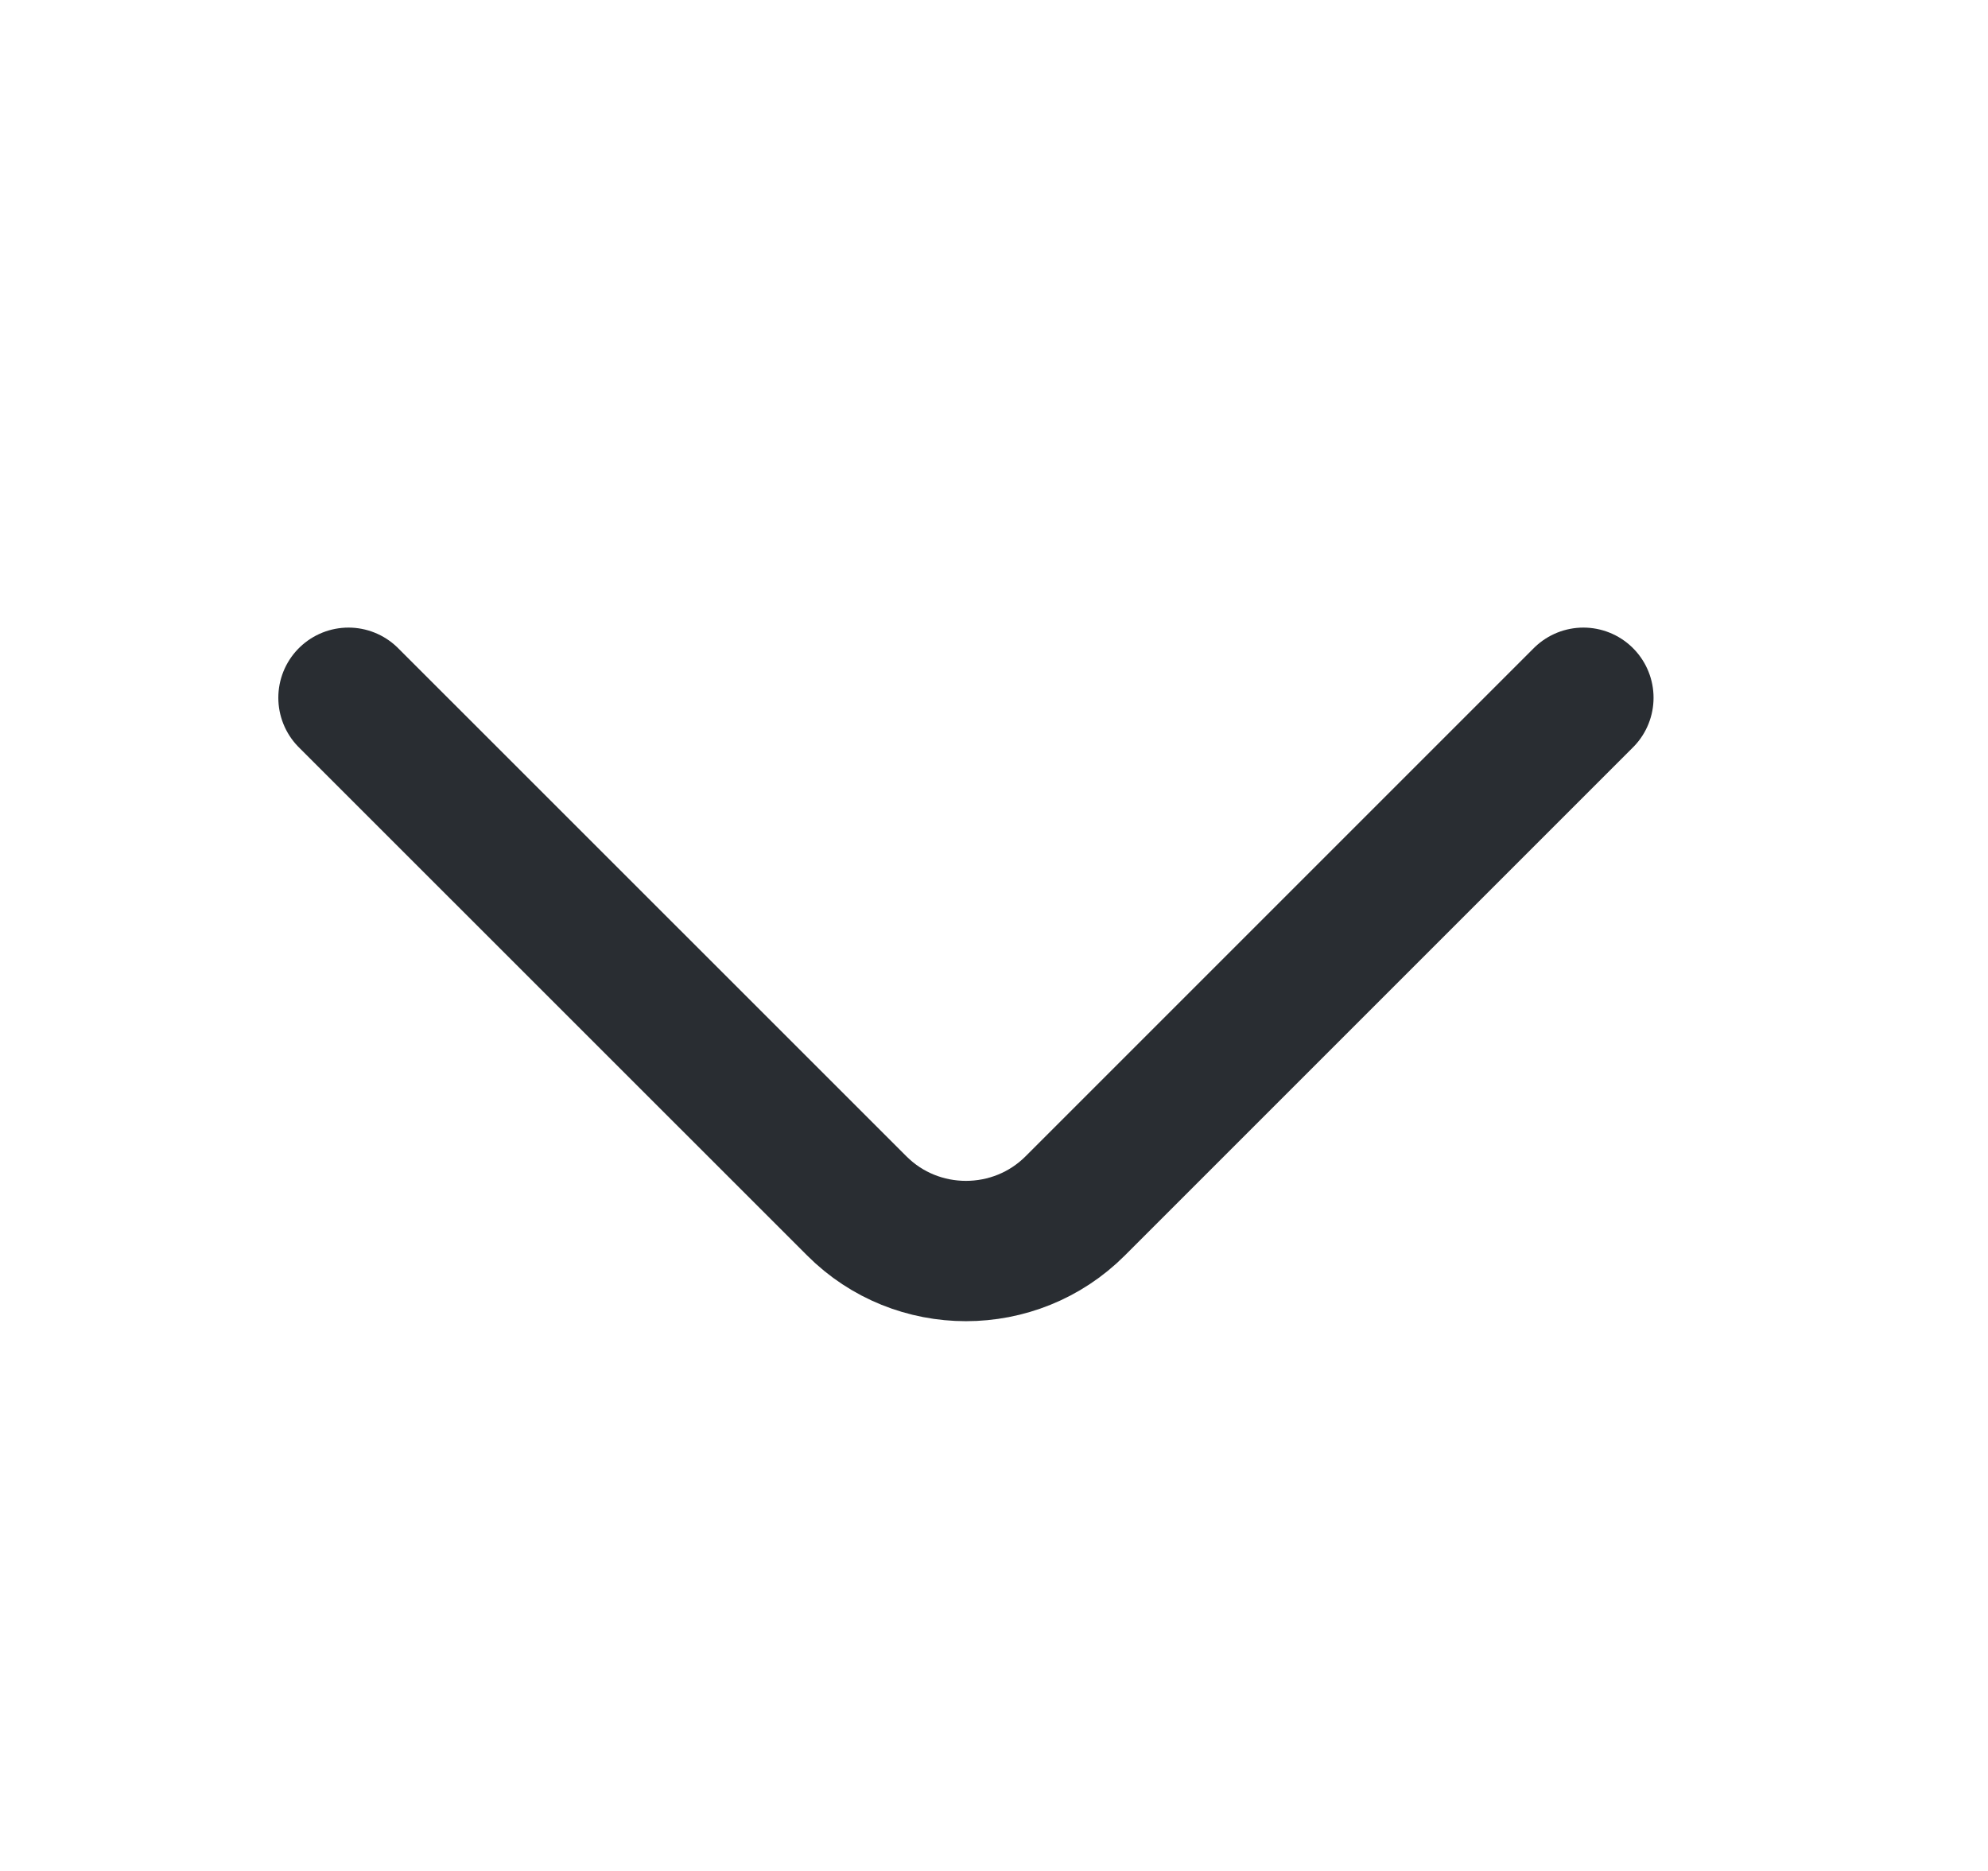 <svg width="17" height="16" viewBox="0 0 17 16" fill="none" xmlns="http://www.w3.org/2000/svg">
	<path d="M13.54 5.967L9.194 10.313C8.68 10.827 7.84 10.827 7.327 10.313L2.98 5.967" stroke="#292D32" stroke-width="1.2" stroke-miterlimit="10" stroke-linecap="round" stroke-linejoin="round" />
</svg>
